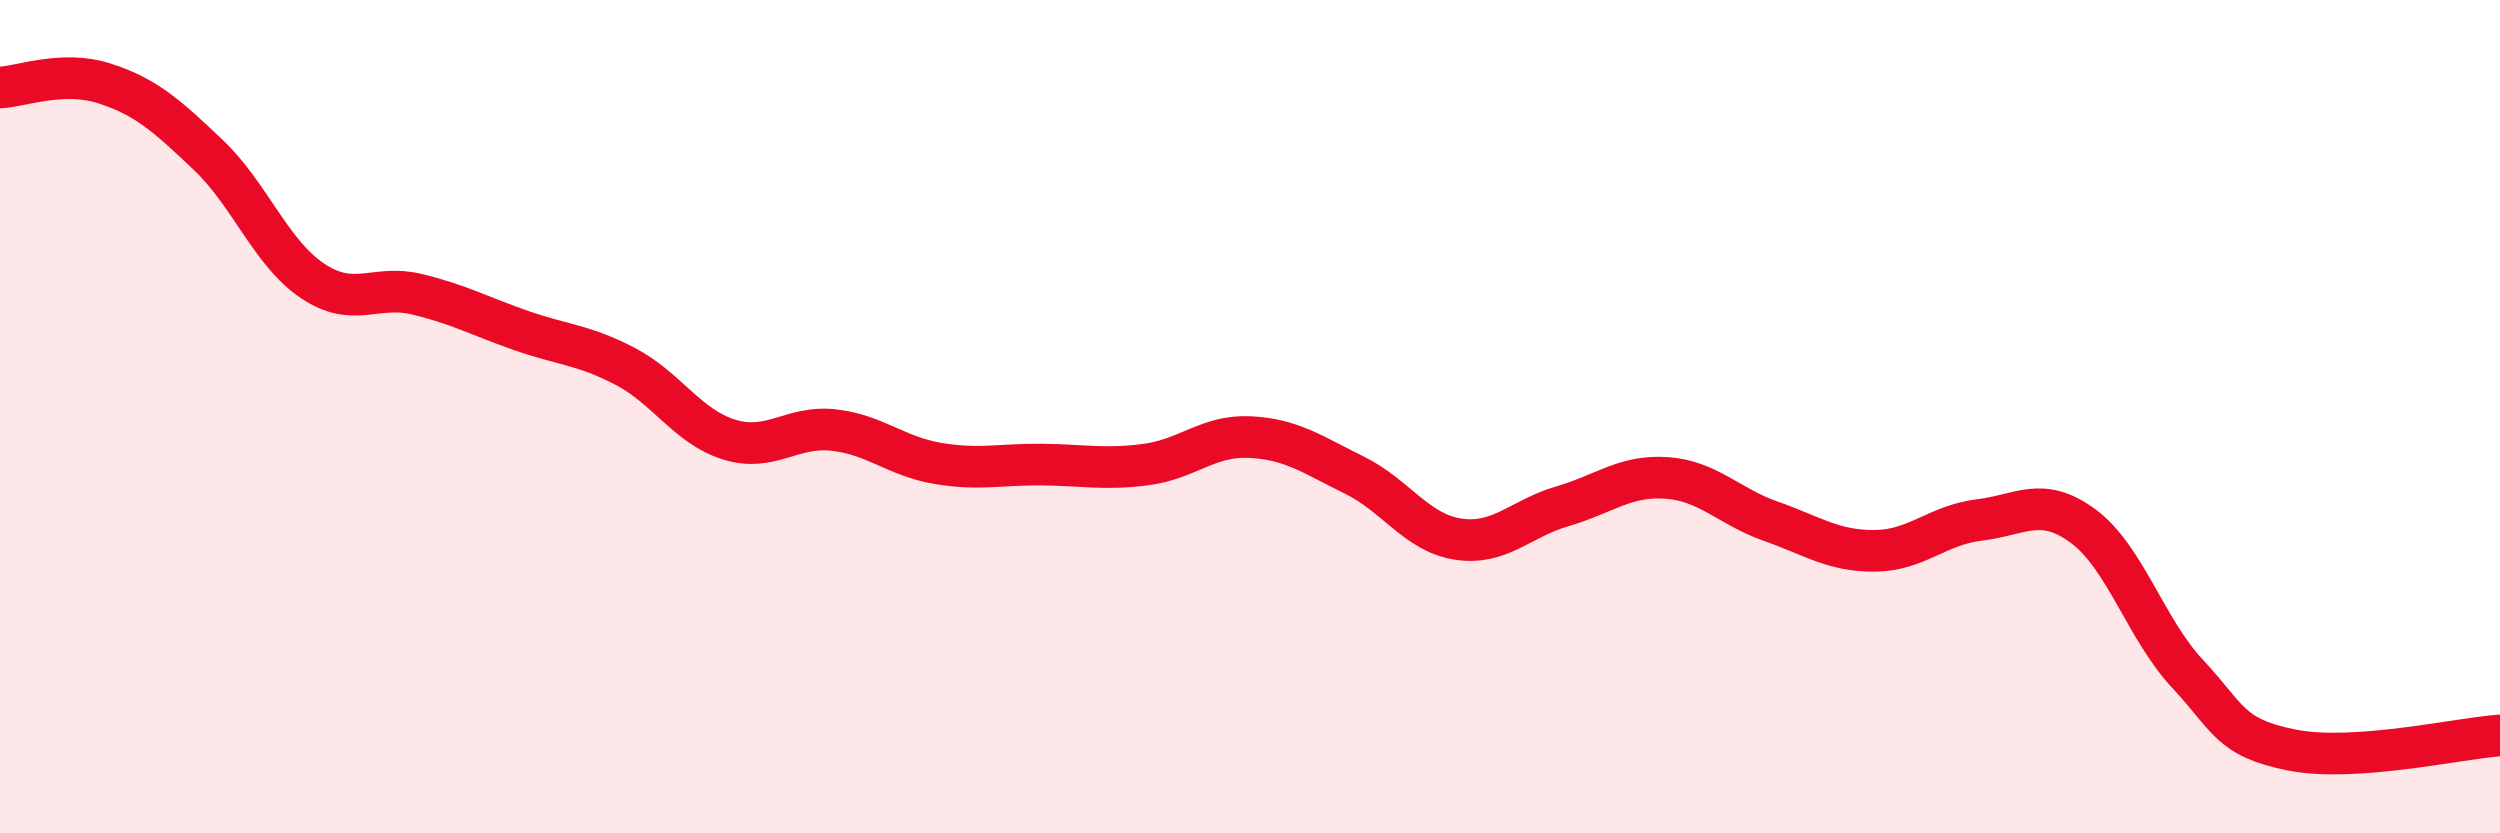 
    <svg width="60" height="20" viewBox="0 0 60 20" xmlns="http://www.w3.org/2000/svg">
      <path
        d="M 0,2.1 C 0.5,2.08 1.5,1.68 2.5,2 C 3.5,2.32 4,2.77 5,3.72 C 6,4.67 6.5,6.07 7.5,6.74 C 8.5,7.41 9,6.82 10,7.06 C 11,7.3 11.5,7.58 12.5,7.93 C 13.5,8.28 14,8.27 15,8.79 C 16,9.31 16.5,10.24 17.5,10.55 C 18.5,10.86 19,10.21 20,10.32 C 21,10.43 21.5,10.95 22.5,11.12 C 23.5,11.29 24,11.14 25,11.15 C 26,11.16 26.5,11.28 27.5,11.15 C 28.5,11.02 29,10.44 30,10.49 C 31,10.54 31.5,10.91 32.5,11.4 C 33.5,11.89 34,12.79 35,12.94 C 36,13.09 36.5,12.44 37.5,12.15 C 38.5,11.86 39,11.4 40,11.47 C 41,11.54 41.5,12.16 42.5,12.51 C 43.5,12.86 44,13.23 45,13.22 C 46,13.21 46.5,12.6 47.5,12.48 C 48.5,12.36 49,11.89 50,12.63 C 51,13.37 51.5,15.1 52.5,16.17 C 53.5,17.24 53.5,17.7 55,18 C 56.5,18.3 59,17.72 60,17.65L60 20L0 20Z"
        fill="#EB0A25"
        opacity="0.1"
        stroke-linecap="round"
        stroke-linejoin="round"
      />
      <path
        d="M 0,2.1 C 0.5,2.08 1.5,1.68 2.5,2 C 3.5,2.32 4,2.77 5,3.72 C 6,4.67 6.5,6.07 7.5,6.74 C 8.5,7.41 9,6.82 10,7.06 C 11,7.3 11.5,7.58 12.5,7.93 C 13.5,8.28 14,8.27 15,8.79 C 16,9.31 16.5,10.24 17.5,10.55 C 18.5,10.86 19,10.21 20,10.32 C 21,10.43 21.5,10.95 22.5,11.12 C 23.5,11.29 24,11.14 25,11.15 C 26,11.16 26.5,11.28 27.5,11.15 C 28.5,11.02 29,10.44 30,10.49 C 31,10.54 31.5,10.91 32.5,11.4 C 33.5,11.89 34,12.79 35,12.94 C 36,13.09 36.5,12.44 37.5,12.15 C 38.5,11.86 39,11.4 40,11.47 C 41,11.54 41.5,12.16 42.5,12.51 C 43.5,12.86 44,13.23 45,13.22 C 46,13.21 46.5,12.6 47.5,12.48 C 48.5,12.36 49,11.89 50,12.63 C 51,13.37 51.5,15.1 52.5,16.17 C 53.5,17.24 53.5,17.7 55,18 C 56.5,18.3 59,17.72 60,17.65"
        stroke="#EB0A25"
        stroke-width="1"
        fill="none"
        stroke-linecap="round"
        stroke-linejoin="round"
      />
    </svg>
  